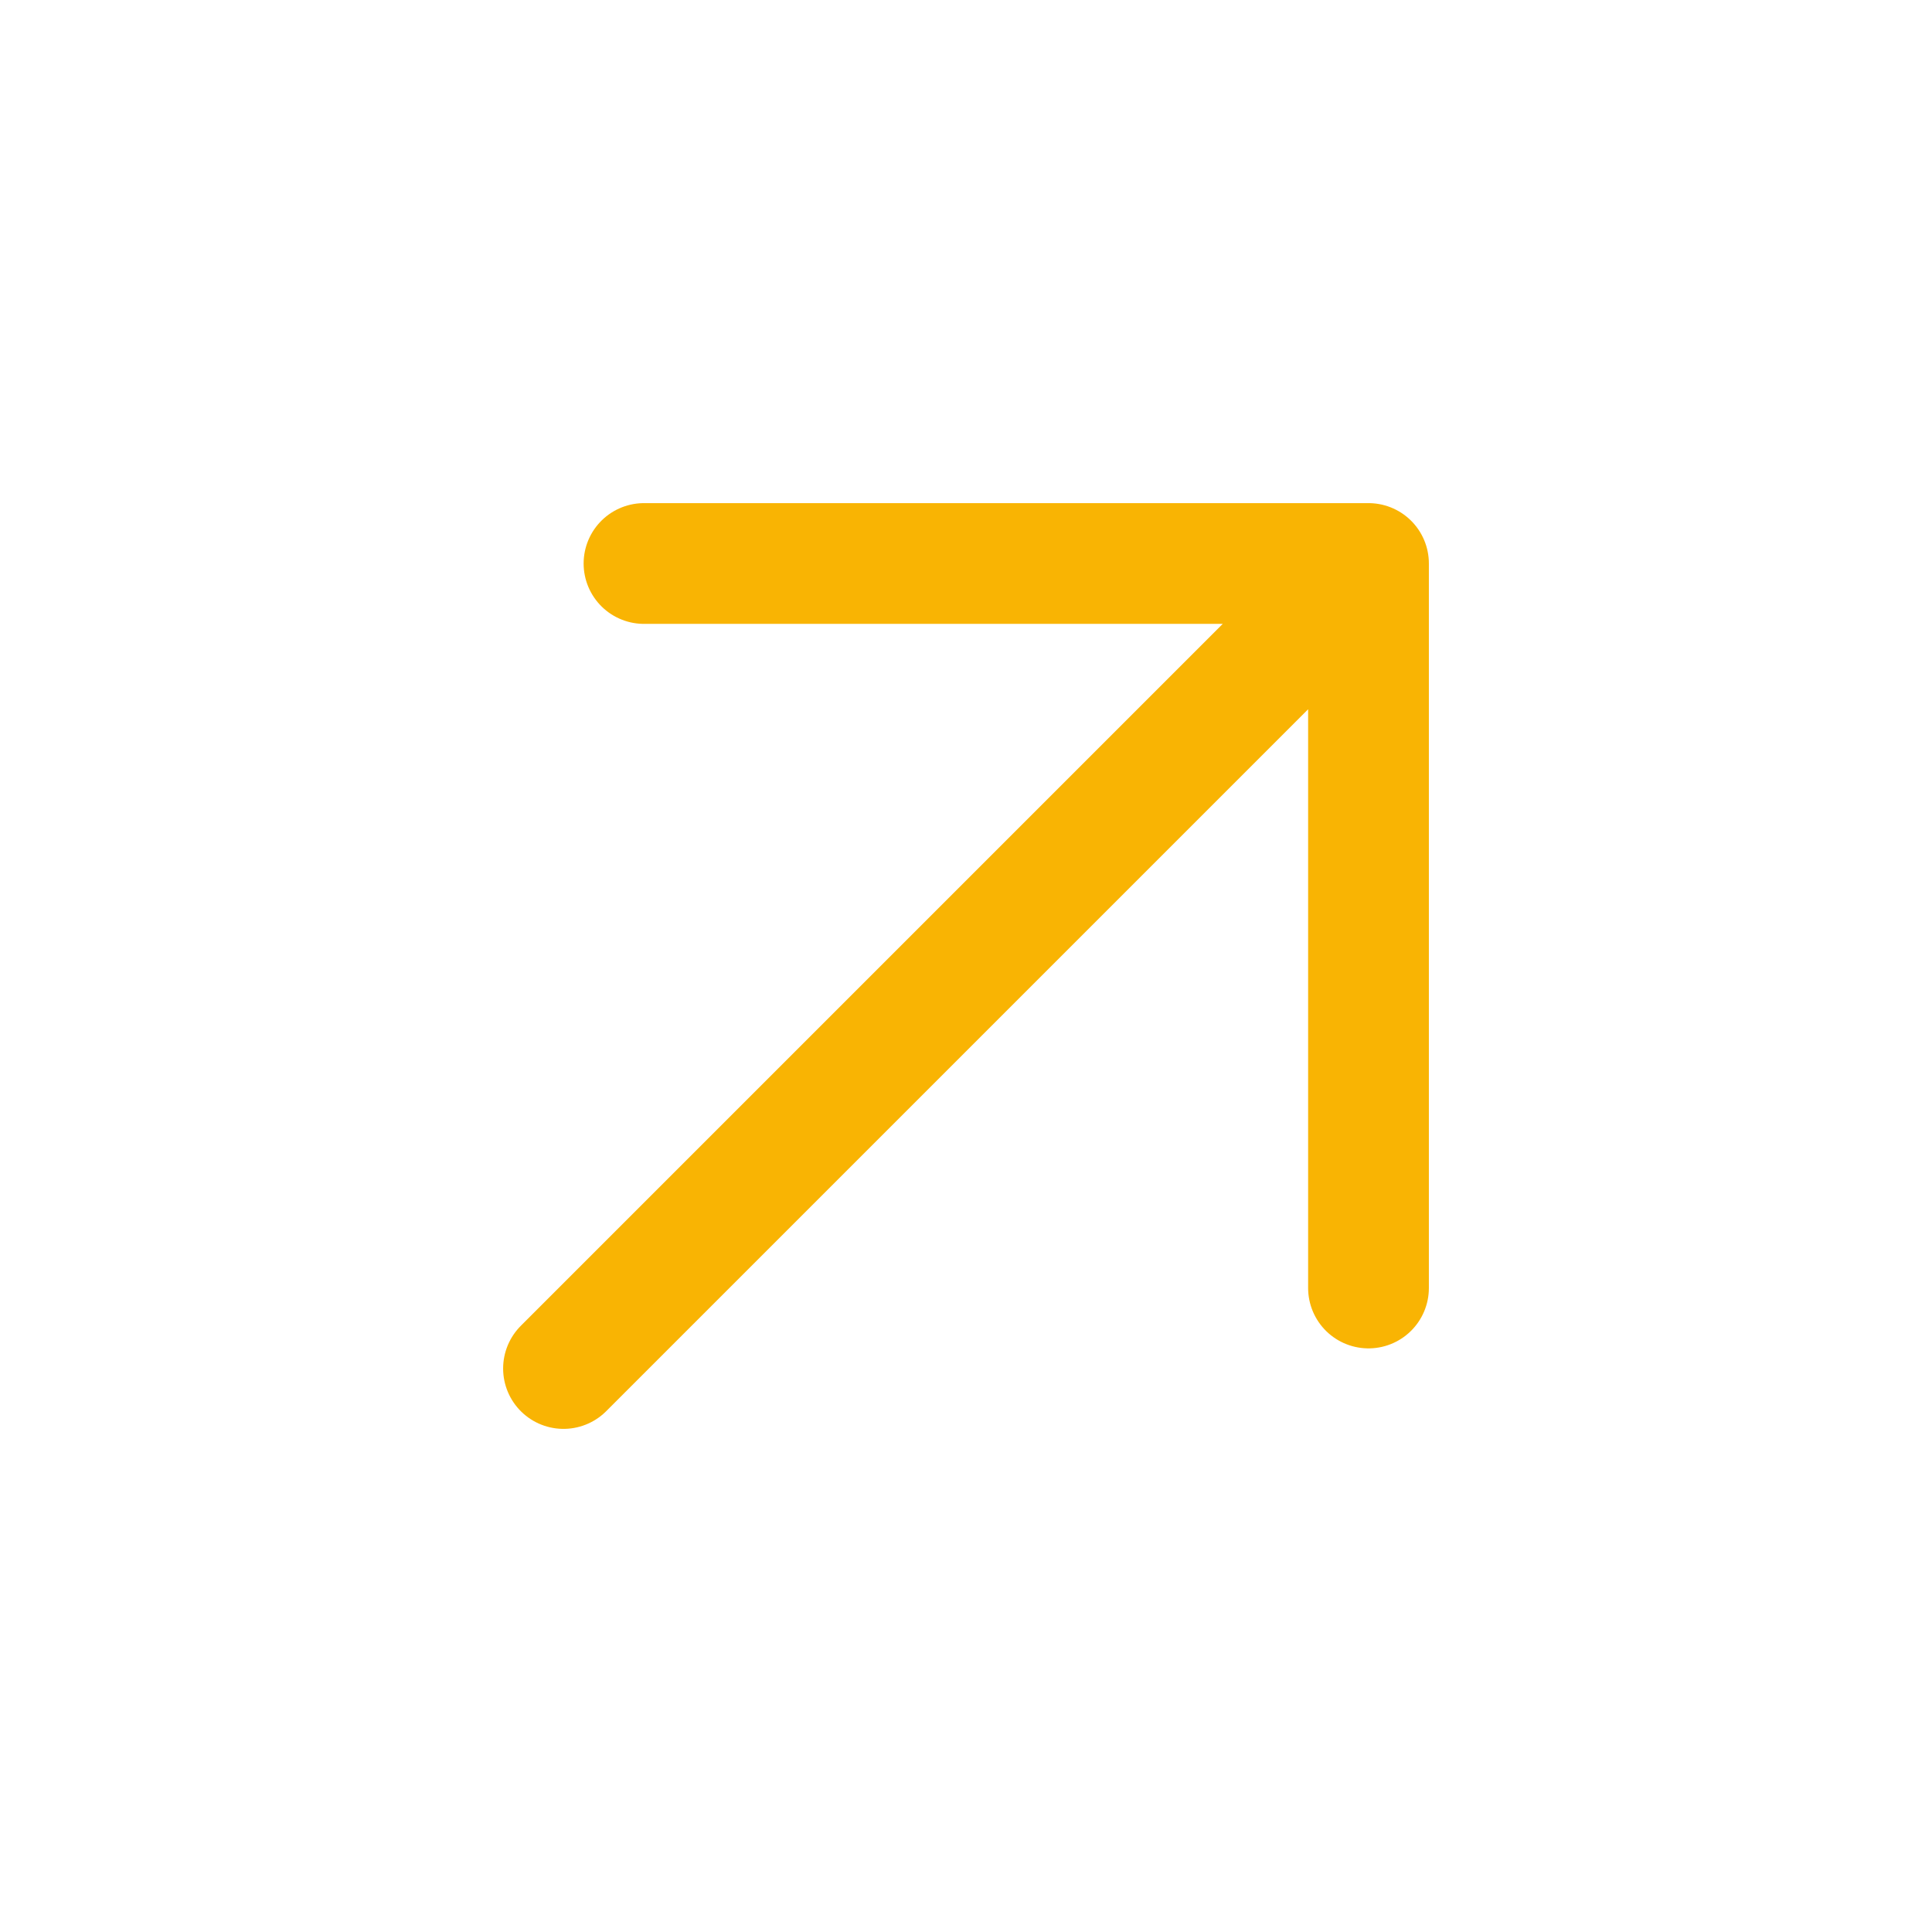<svg width="24" height="24" viewBox="0 0 24 24" fill="none" xmlns="http://www.w3.org/2000/svg">
<path d="M17 7L7 17M17 7H8M17 7V16" stroke="#F9B403" stroke-width="1.5" stroke-linecap="round" stroke-linejoin="round"/>
</svg>
